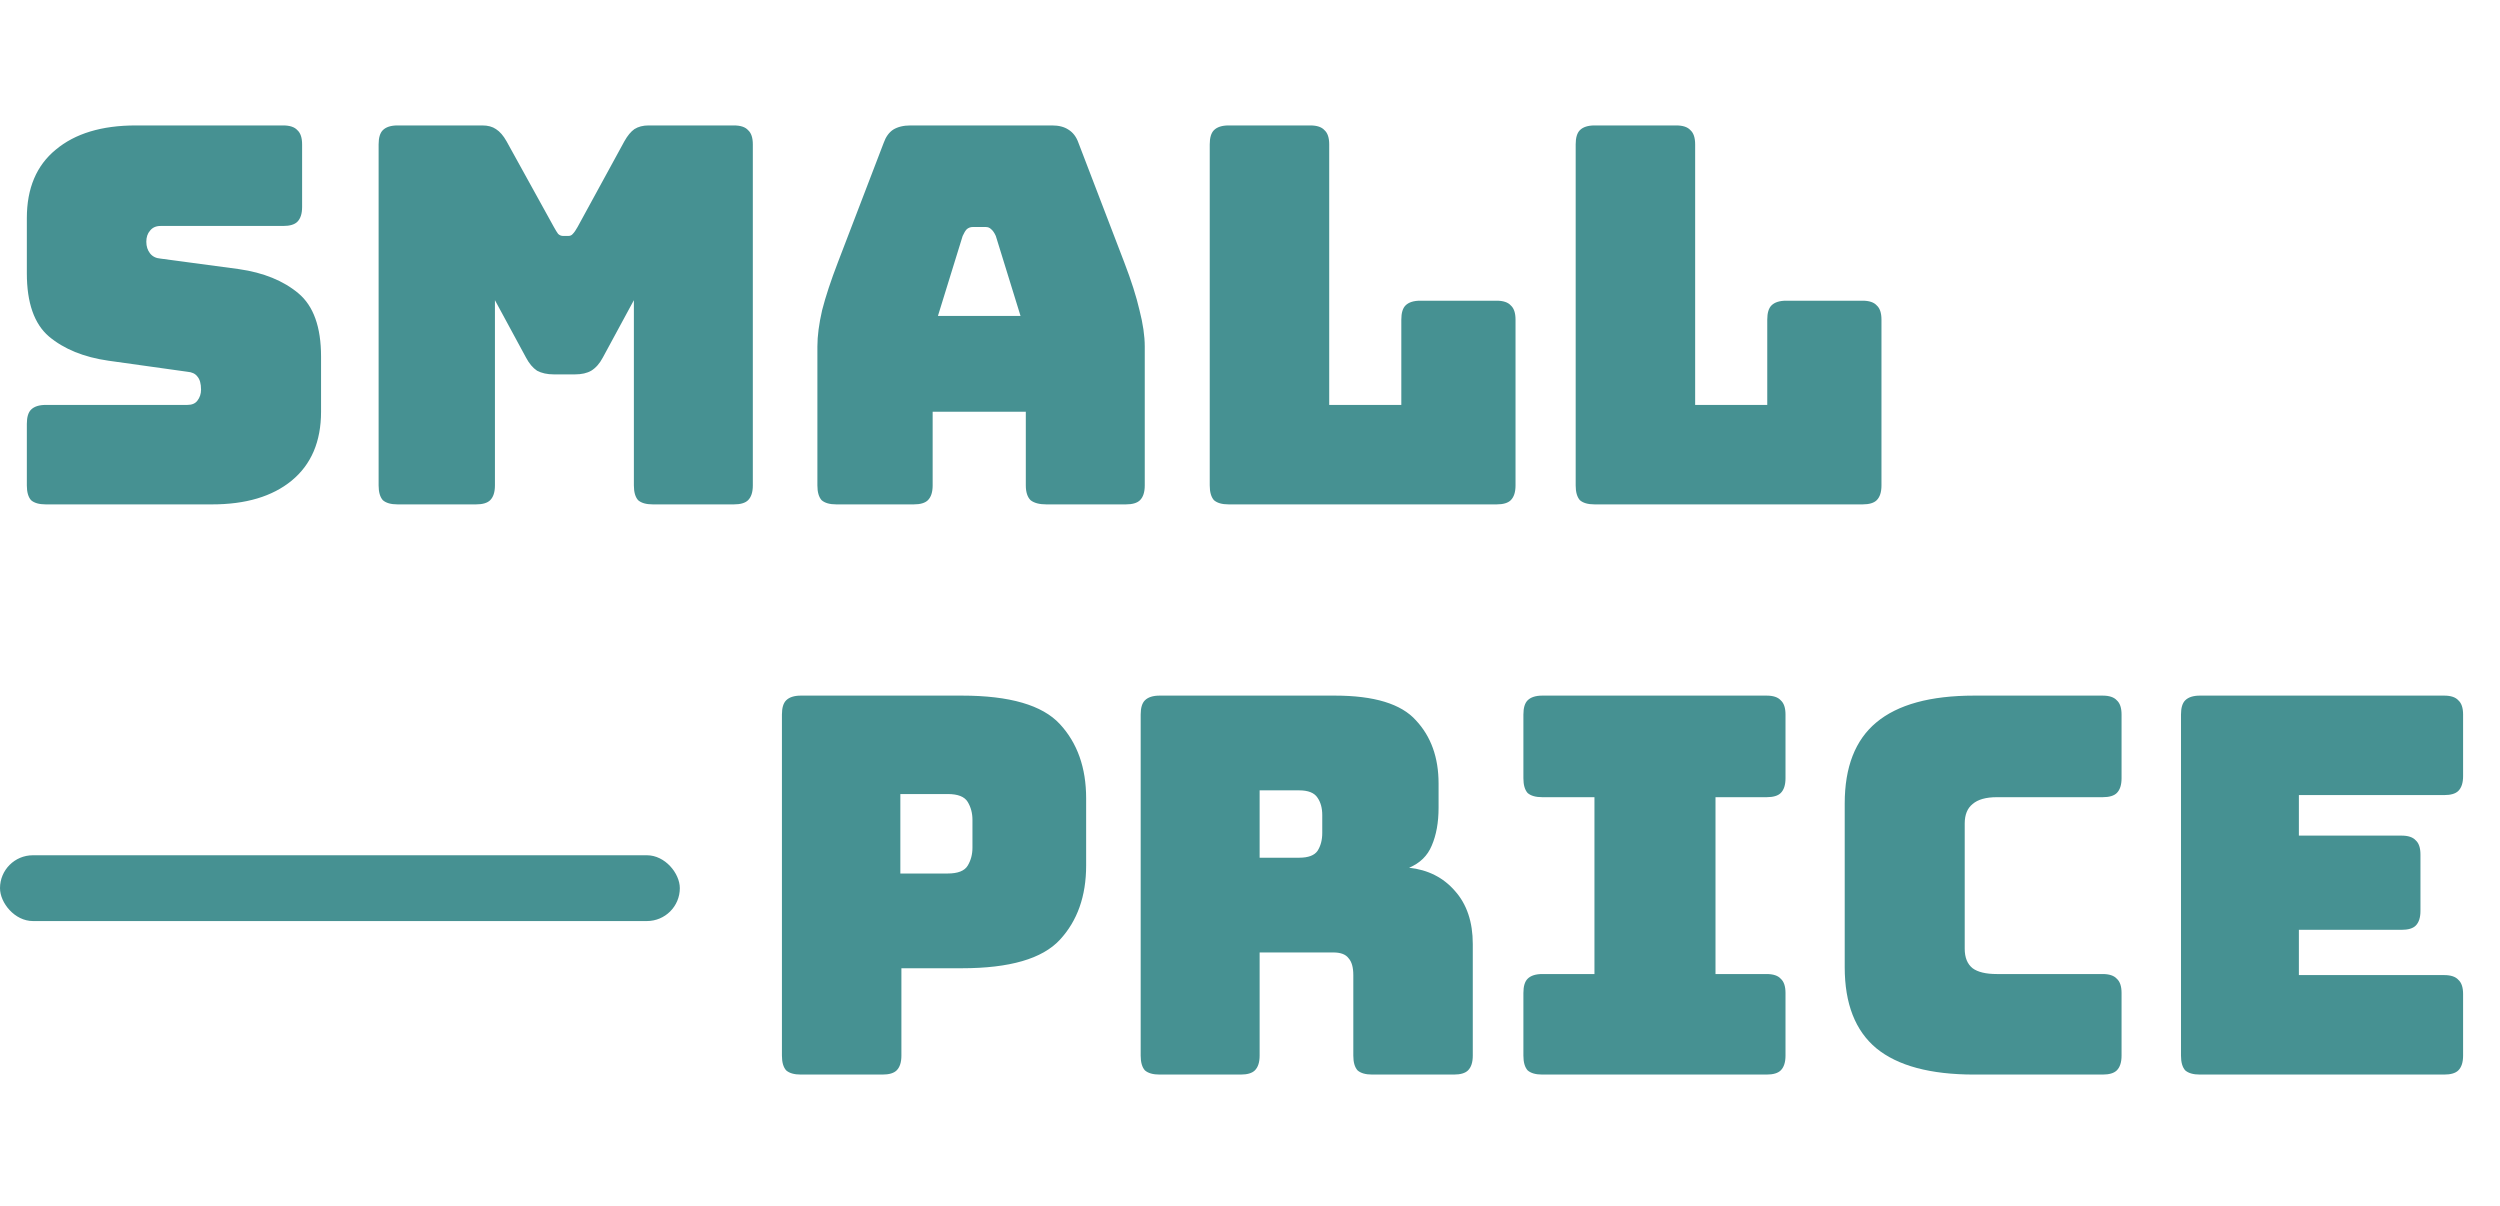 <?xml version="1.0" encoding="UTF-8"?> <svg xmlns="http://www.w3.org/2000/svg" width="114" height="55" viewBox="0 0 114 55" fill="none"><path d="M9.672 23H2.088C1.784 23 1.56 22.936 1.416 22.808C1.288 22.664 1.224 22.44 1.224 22.136V19.328C1.224 19.024 1.288 18.808 1.416 18.68C1.56 18.536 1.784 18.464 2.088 18.464H8.544C8.752 18.464 8.904 18.4 9 18.272C9.112 18.128 9.168 17.96 9.168 17.768C9.168 17.496 9.112 17.296 9 17.168C8.904 17.04 8.752 16.968 8.544 16.952L4.944 16.448C3.824 16.288 2.92 15.92 2.232 15.344C1.56 14.768 1.224 13.808 1.224 12.464V9.944C1.224 8.584 1.664 7.544 2.544 6.824C3.424 6.088 4.64 5.72 6.192 5.72H12.912C13.216 5.72 13.432 5.792 13.56 5.936C13.704 6.064 13.776 6.28 13.776 6.584V9.44C13.776 9.744 13.704 9.968 13.56 10.112C13.432 10.24 13.216 10.304 12.912 10.304H7.32C7.112 10.304 6.952 10.376 6.84 10.52C6.728 10.648 6.672 10.816 6.672 11.024C6.672 11.232 6.728 11.408 6.84 11.552C6.952 11.696 7.112 11.776 7.32 11.792L10.896 12.272C12.016 12.432 12.92 12.8 13.608 13.376C14.296 13.952 14.64 14.912 14.64 16.256V18.776C14.64 20.136 14.192 21.184 13.296 21.92C12.416 22.64 11.208 23 9.672 23ZM21.705 23H18.129C17.825 23 17.601 22.936 17.457 22.808C17.329 22.664 17.265 22.44 17.265 22.136V6.584C17.265 6.28 17.329 6.064 17.457 5.936C17.601 5.792 17.825 5.72 18.129 5.72H21.993C22.249 5.72 22.457 5.776 22.617 5.888C22.793 6 22.953 6.184 23.097 6.44L25.257 10.352C25.337 10.496 25.401 10.6 25.449 10.664C25.513 10.728 25.593 10.76 25.689 10.76H25.905C26.001 10.76 26.073 10.728 26.121 10.664C26.185 10.6 26.257 10.496 26.337 10.352L28.473 6.44C28.617 6.184 28.769 6 28.929 5.888C29.105 5.776 29.321 5.72 29.577 5.72H33.465C33.769 5.72 33.985 5.792 34.113 5.936C34.257 6.064 34.329 6.28 34.329 6.584V22.136C34.329 22.44 34.257 22.664 34.113 22.808C33.985 22.936 33.769 23 33.465 23H29.769C29.465 23 29.241 22.936 29.097 22.808C28.969 22.664 28.905 22.44 28.905 22.136V13.688L27.489 16.304C27.345 16.576 27.169 16.776 26.961 16.904C26.769 17.016 26.521 17.072 26.217 17.072H25.257C24.953 17.072 24.697 17.016 24.489 16.904C24.297 16.776 24.129 16.576 23.985 16.304L22.569 13.688V22.136C22.569 22.44 22.497 22.664 22.353 22.808C22.225 22.936 22.009 23 21.705 23ZM43.897 10.76L42.769 14.408H46.537L45.409 10.76C45.345 10.616 45.273 10.512 45.193 10.448C45.129 10.384 45.049 10.352 44.953 10.352H44.353C44.257 10.352 44.169 10.384 44.089 10.448C44.025 10.512 43.961 10.616 43.897 10.76ZM42.529 22.136C42.529 22.44 42.457 22.664 42.313 22.808C42.185 22.936 41.969 23 41.665 23H38.137C37.833 23 37.609 22.936 37.465 22.808C37.337 22.664 37.273 22.44 37.273 22.136V15.8C37.273 15.32 37.345 14.768 37.489 14.144C37.649 13.52 37.889 12.792 38.209 11.96L40.297 6.512C40.393 6.24 40.537 6.04 40.729 5.912C40.937 5.784 41.201 5.72 41.521 5.72H47.977C48.281 5.72 48.529 5.784 48.721 5.912C48.929 6.04 49.081 6.24 49.177 6.512L51.265 11.96C51.585 12.792 51.817 13.52 51.961 14.144C52.121 14.768 52.201 15.32 52.201 15.8V22.136C52.201 22.44 52.129 22.664 51.985 22.808C51.857 22.936 51.641 23 51.337 23H47.713C47.393 23 47.153 22.936 46.993 22.808C46.849 22.664 46.777 22.44 46.777 22.136V18.776H42.529V22.136ZM68.244 23H56.028C55.724 23 55.5 22.936 55.356 22.808C55.228 22.664 55.164 22.44 55.164 22.136V6.584C55.164 6.28 55.228 6.064 55.356 5.936C55.5 5.792 55.724 5.72 56.028 5.72H59.748C60.052 5.72 60.268 5.792 60.396 5.936C60.54 6.064 60.612 6.28 60.612 6.584V18.464H63.9V14.576C63.9 14.272 63.964 14.056 64.092 13.928C64.236 13.784 64.46 13.712 64.764 13.712H68.244C68.548 13.712 68.764 13.784 68.892 13.928C69.036 14.056 69.108 14.272 69.108 14.576V22.136C69.108 22.44 69.036 22.664 68.892 22.808C68.764 22.936 68.548 23 68.244 23ZM84.931 23H72.715C72.411 23 72.187 22.936 72.043 22.808C71.915 22.664 71.851 22.44 71.851 22.136V6.584C71.851 6.28 71.915 6.064 72.043 5.936C72.187 5.792 72.411 5.72 72.715 5.72H76.435C76.739 5.72 76.955 5.792 77.083 5.936C77.227 6.064 77.299 6.28 77.299 6.584V18.464H80.587V14.576C80.587 14.272 80.651 14.056 80.779 13.928C80.923 13.784 81.147 13.712 81.451 13.712H84.931C85.235 13.712 85.451 13.784 85.579 13.928C85.723 14.056 85.795 14.272 85.795 14.576V22.136C85.795 22.44 85.723 22.664 85.579 22.808C85.451 22.936 85.235 23 84.931 23Z" fill="#469192"></path><path d="M40.24 49H36.52C36.216 49 35.992 48.936 35.848 48.808C35.72 48.664 35.656 48.44 35.656 48.136V32.584C35.656 32.28 35.72 32.064 35.848 31.936C35.992 31.792 36.216 31.72 36.52 31.72H43.864C46.04 31.72 47.528 32.152 48.328 33.016C49.128 33.88 49.528 35.008 49.528 36.4V39.472C49.528 40.864 49.128 41.992 48.328 42.856C47.528 43.72 46.04 44.152 43.864 44.152H41.104V48.136C41.104 48.44 41.032 48.664 40.888 48.808C40.76 48.936 40.544 49 40.24 49ZM41.056 36.208V39.832H43.216C43.68 39.832 43.984 39.712 44.128 39.472C44.272 39.232 44.344 38.96 44.344 38.656V37.384C44.344 37.08 44.272 36.808 44.128 36.568C43.984 36.328 43.68 36.208 43.216 36.208H41.056ZM57.439 36.04V39.112H59.239C59.655 39.112 59.935 39.008 60.079 38.8C60.223 38.576 60.295 38.304 60.295 37.984V37.168C60.295 36.848 60.223 36.584 60.079 36.376C59.935 36.152 59.655 36.04 59.239 36.04H57.439ZM56.575 49H52.879C52.575 49 52.351 48.936 52.207 48.808C52.079 48.664 52.015 48.44 52.015 48.136V32.584C52.015 32.28 52.079 32.064 52.207 31.936C52.351 31.792 52.575 31.72 52.879 31.72H60.871C62.663 31.72 63.895 32.096 64.567 32.848C65.255 33.584 65.599 34.544 65.599 35.728V36.832C65.599 37.504 65.495 38.08 65.287 38.56C65.095 39.024 64.751 39.36 64.255 39.568C65.119 39.664 65.815 40.016 66.343 40.624C66.887 41.232 67.159 42.04 67.159 43.048V48.136C67.159 48.44 67.087 48.664 66.943 48.808C66.815 48.936 66.599 49 66.295 49H62.575C62.271 49 62.047 48.936 61.903 48.808C61.775 48.664 61.711 48.44 61.711 48.136V44.464C61.711 44.112 61.639 43.856 61.495 43.696C61.367 43.52 61.135 43.432 60.799 43.432H57.439V48.136C57.439 48.44 57.367 48.664 57.223 48.808C57.095 48.936 56.879 49 56.575 49ZM70.331 49C70.027 49 69.803 48.936 69.659 48.808C69.531 48.664 69.467 48.44 69.467 48.136V45.28C69.467 44.976 69.531 44.76 69.659 44.632C69.803 44.488 70.027 44.416 70.331 44.416H72.707V36.352H70.331C70.027 36.352 69.803 36.288 69.659 36.16C69.531 36.016 69.467 35.792 69.467 35.488V32.584C69.467 32.28 69.531 32.064 69.659 31.936C69.803 31.792 70.027 31.72 70.331 31.72H80.555C80.859 31.72 81.075 31.792 81.203 31.936C81.347 32.064 81.419 32.28 81.419 32.584V35.488C81.419 35.792 81.347 36.016 81.203 36.16C81.075 36.288 80.859 36.352 80.555 36.352H78.227V44.416H80.555C80.859 44.416 81.075 44.488 81.203 44.632C81.347 44.76 81.419 44.976 81.419 45.28V48.136C81.419 48.44 81.347 48.664 81.203 48.808C81.075 48.936 80.859 49 80.555 49H70.331ZM95.879 49H90.023C88.023 49 86.535 48.6 85.559 47.8C84.599 47 84.119 45.768 84.119 44.104V36.64C84.119 34.976 84.599 33.744 85.559 32.944C86.535 32.128 88.023 31.72 90.023 31.72H95.879C96.183 31.72 96.399 31.792 96.527 31.936C96.671 32.064 96.743 32.28 96.743 32.584V35.488C96.743 35.792 96.671 36.016 96.527 36.16C96.399 36.288 96.183 36.352 95.879 36.352H91.055C90.559 36.352 90.191 36.456 89.951 36.664C89.711 36.856 89.591 37.152 89.591 37.552V43.264C89.591 43.664 89.711 43.96 89.951 44.152C90.191 44.328 90.559 44.416 91.055 44.416H95.879C96.183 44.416 96.399 44.488 96.527 44.632C96.671 44.76 96.743 44.976 96.743 45.28V48.136C96.743 48.44 96.671 48.664 96.527 48.808C96.399 48.936 96.183 49 95.879 49ZM111.453 49H100.317C100.013 49 99.789 48.936 99.645 48.808C99.517 48.664 99.453 48.44 99.453 48.136V32.584C99.453 32.28 99.517 32.064 99.645 31.936C99.789 31.792 100.013 31.72 100.317 31.72H111.453C111.757 31.72 111.973 31.792 112.101 31.936C112.245 32.064 112.317 32.28 112.317 32.584V35.392C112.317 35.696 112.245 35.92 112.101 36.064C111.973 36.192 111.757 36.256 111.453 36.256H104.829V38.104H109.509C109.813 38.104 110.029 38.176 110.157 38.32C110.301 38.448 110.373 38.664 110.373 38.968V41.536C110.373 41.84 110.301 42.064 110.157 42.208C110.029 42.336 109.813 42.4 109.509 42.4H104.829V44.464H111.453C111.757 44.464 111.973 44.536 112.101 44.68C112.245 44.808 112.317 45.024 112.317 45.328V48.136C112.317 48.44 112.245 48.664 112.101 48.808C111.973 48.936 111.757 49 111.453 49Z" fill="#469192"></path><rect y="39" width="31" height="3" rx="1.5" fill="#469192"></rect></svg> 